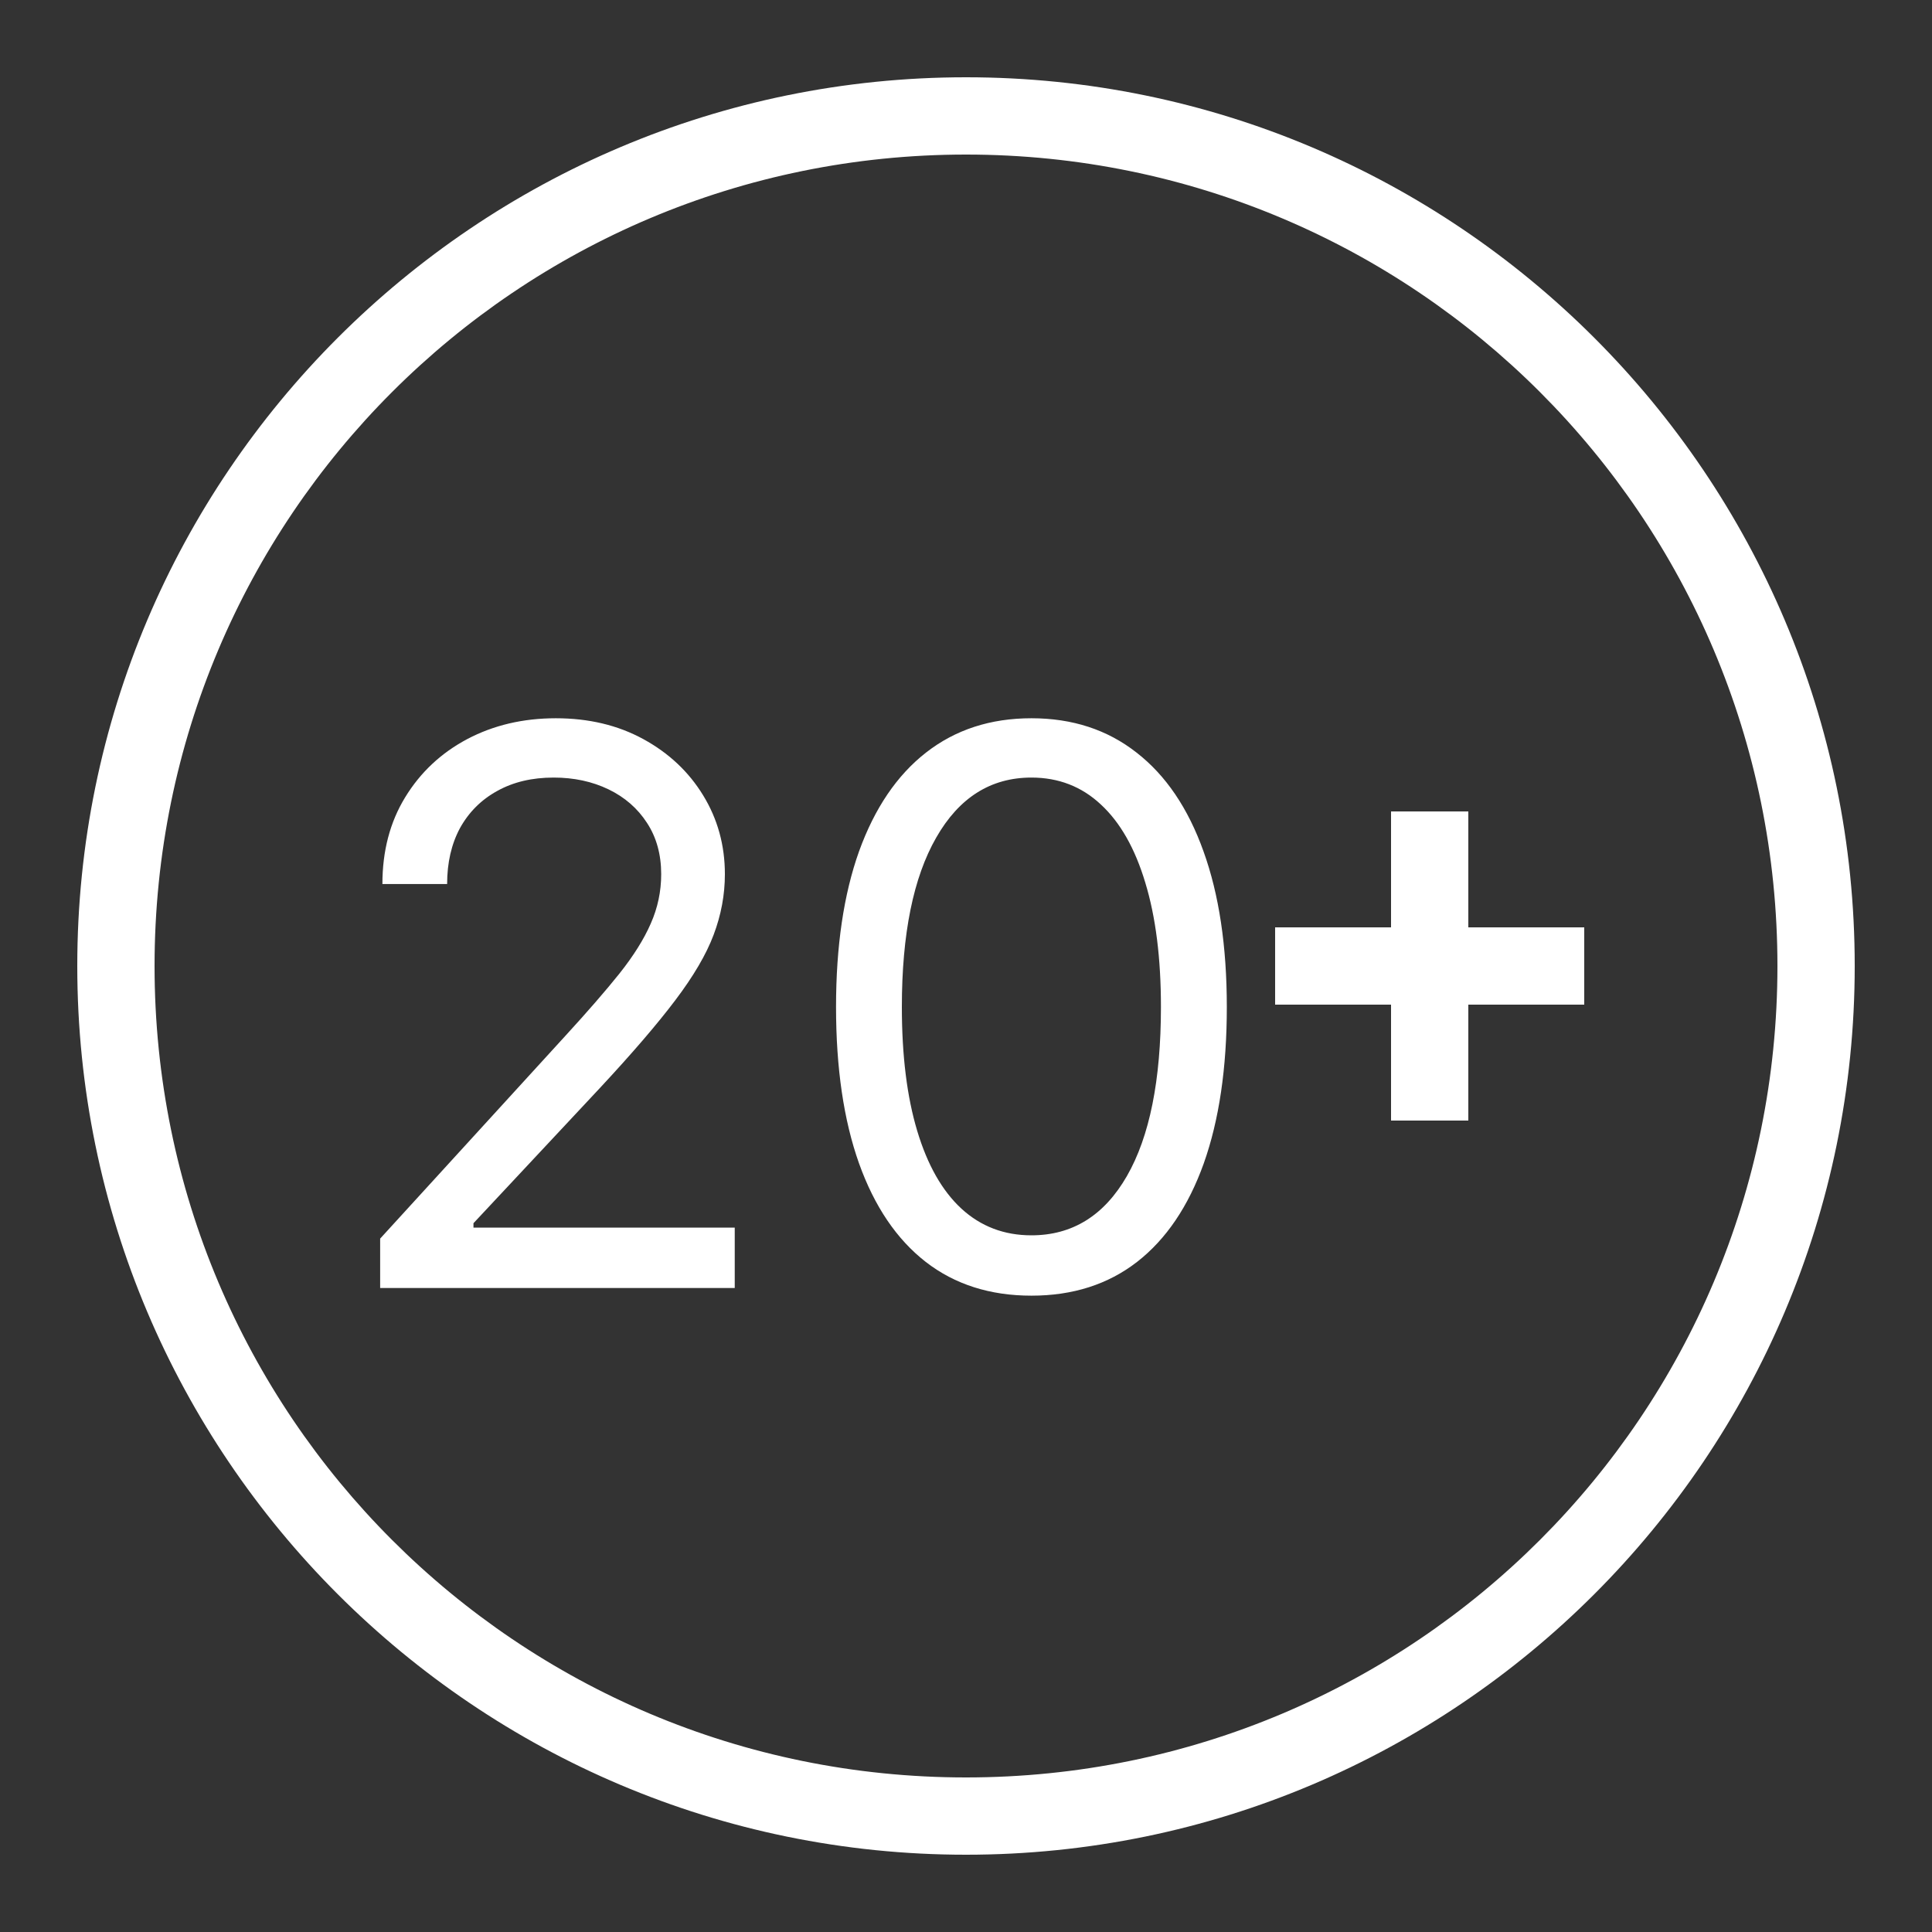 <svg width="30" height="30" viewBox="0 0 30 30" fill="none" xmlns="http://www.w3.org/2000/svg">
<rect x="0" y="0" width="30" height="30" fill="#333333" stroke="none"/>
<path d="M15 1.2C7.386 1.2 1.2 7.386 1.2 15C1.2 22.614 7.386 28.8 15 28.8C22.614 28.8 28.8 22.614 28.8 15C28.8 7.386 22.614 1.2 15 1.2ZM15 2.4C21.966 2.4 27.6 8.034 27.6 15C27.6 21.966 21.966 27.6 15 27.6C8.034 27.6 2.4 21.966 2.4 15C2.4 8.034 8.034 2.4 15 2.4ZM21.6 12.6V14.4H19.8V15.6H21.6V17.4H22.8V15.6H24.6V14.4H22.8V12.6H21.6Z" fill="white"/>
<path d="M5.903 20V19.233L8.784 16.079C9.122 15.71 9.401 15.389 9.619 15.117C9.838 14.841 10 14.582 10.105 14.341C10.213 14.097 10.267 13.841 10.267 13.574C10.267 13.267 10.193 13.001 10.046 12.777C9.901 12.553 9.702 12.379 9.449 12.257C9.196 12.135 8.912 12.074 8.597 12.074C8.261 12.074 7.969 12.143 7.719 12.283C7.472 12.419 7.28 12.611 7.143 12.858C7.01 13.105 6.943 13.395 6.943 13.727H5.938C5.938 13.216 6.055 12.767 6.291 12.381C6.527 11.994 6.848 11.693 7.254 11.477C7.663 11.261 8.122 11.153 8.631 11.153C9.142 11.153 9.595 11.261 9.99 11.477C10.385 11.693 10.695 11.984 10.919 12.351C11.143 12.717 11.256 13.125 11.256 13.574C11.256 13.895 11.197 14.209 11.081 14.516C10.967 14.82 10.768 15.159 10.484 15.534C10.203 15.906 9.812 16.361 9.312 16.898L7.352 18.994V19.062H11.409V20H5.903ZM16.016 20.119C15.374 20.119 14.827 19.945 14.375 19.595C13.923 19.243 13.578 18.733 13.339 18.065C13.101 17.395 12.982 16.585 12.982 15.636C12.982 14.693 13.101 13.888 13.339 13.22C13.581 12.55 13.928 12.038 14.379 11.686C14.834 11.331 15.379 11.153 16.016 11.153C16.652 11.153 17.196 11.331 17.648 11.686C18.102 12.038 18.449 12.55 18.688 13.22C18.929 13.888 19.05 14.693 19.05 15.636C19.05 16.585 18.93 17.395 18.692 18.065C18.453 18.733 18.108 19.243 17.656 19.595C17.204 19.945 16.658 20.119 16.016 20.119ZM16.016 19.182C16.652 19.182 17.146 18.875 17.499 18.261C17.851 17.648 18.027 16.773 18.027 15.636C18.027 14.881 17.946 14.237 17.784 13.706C17.625 13.175 17.395 12.77 17.094 12.492C16.796 12.213 16.436 12.074 16.016 12.074C15.385 12.074 14.892 12.385 14.537 13.007C14.182 13.626 14.004 14.503 14.004 15.636C14.004 16.392 14.084 17.034 14.243 17.562C14.402 18.091 14.631 18.493 14.929 18.768C15.23 19.044 15.592 19.182 16.016 19.182Z" fill="white"/>
</svg>
